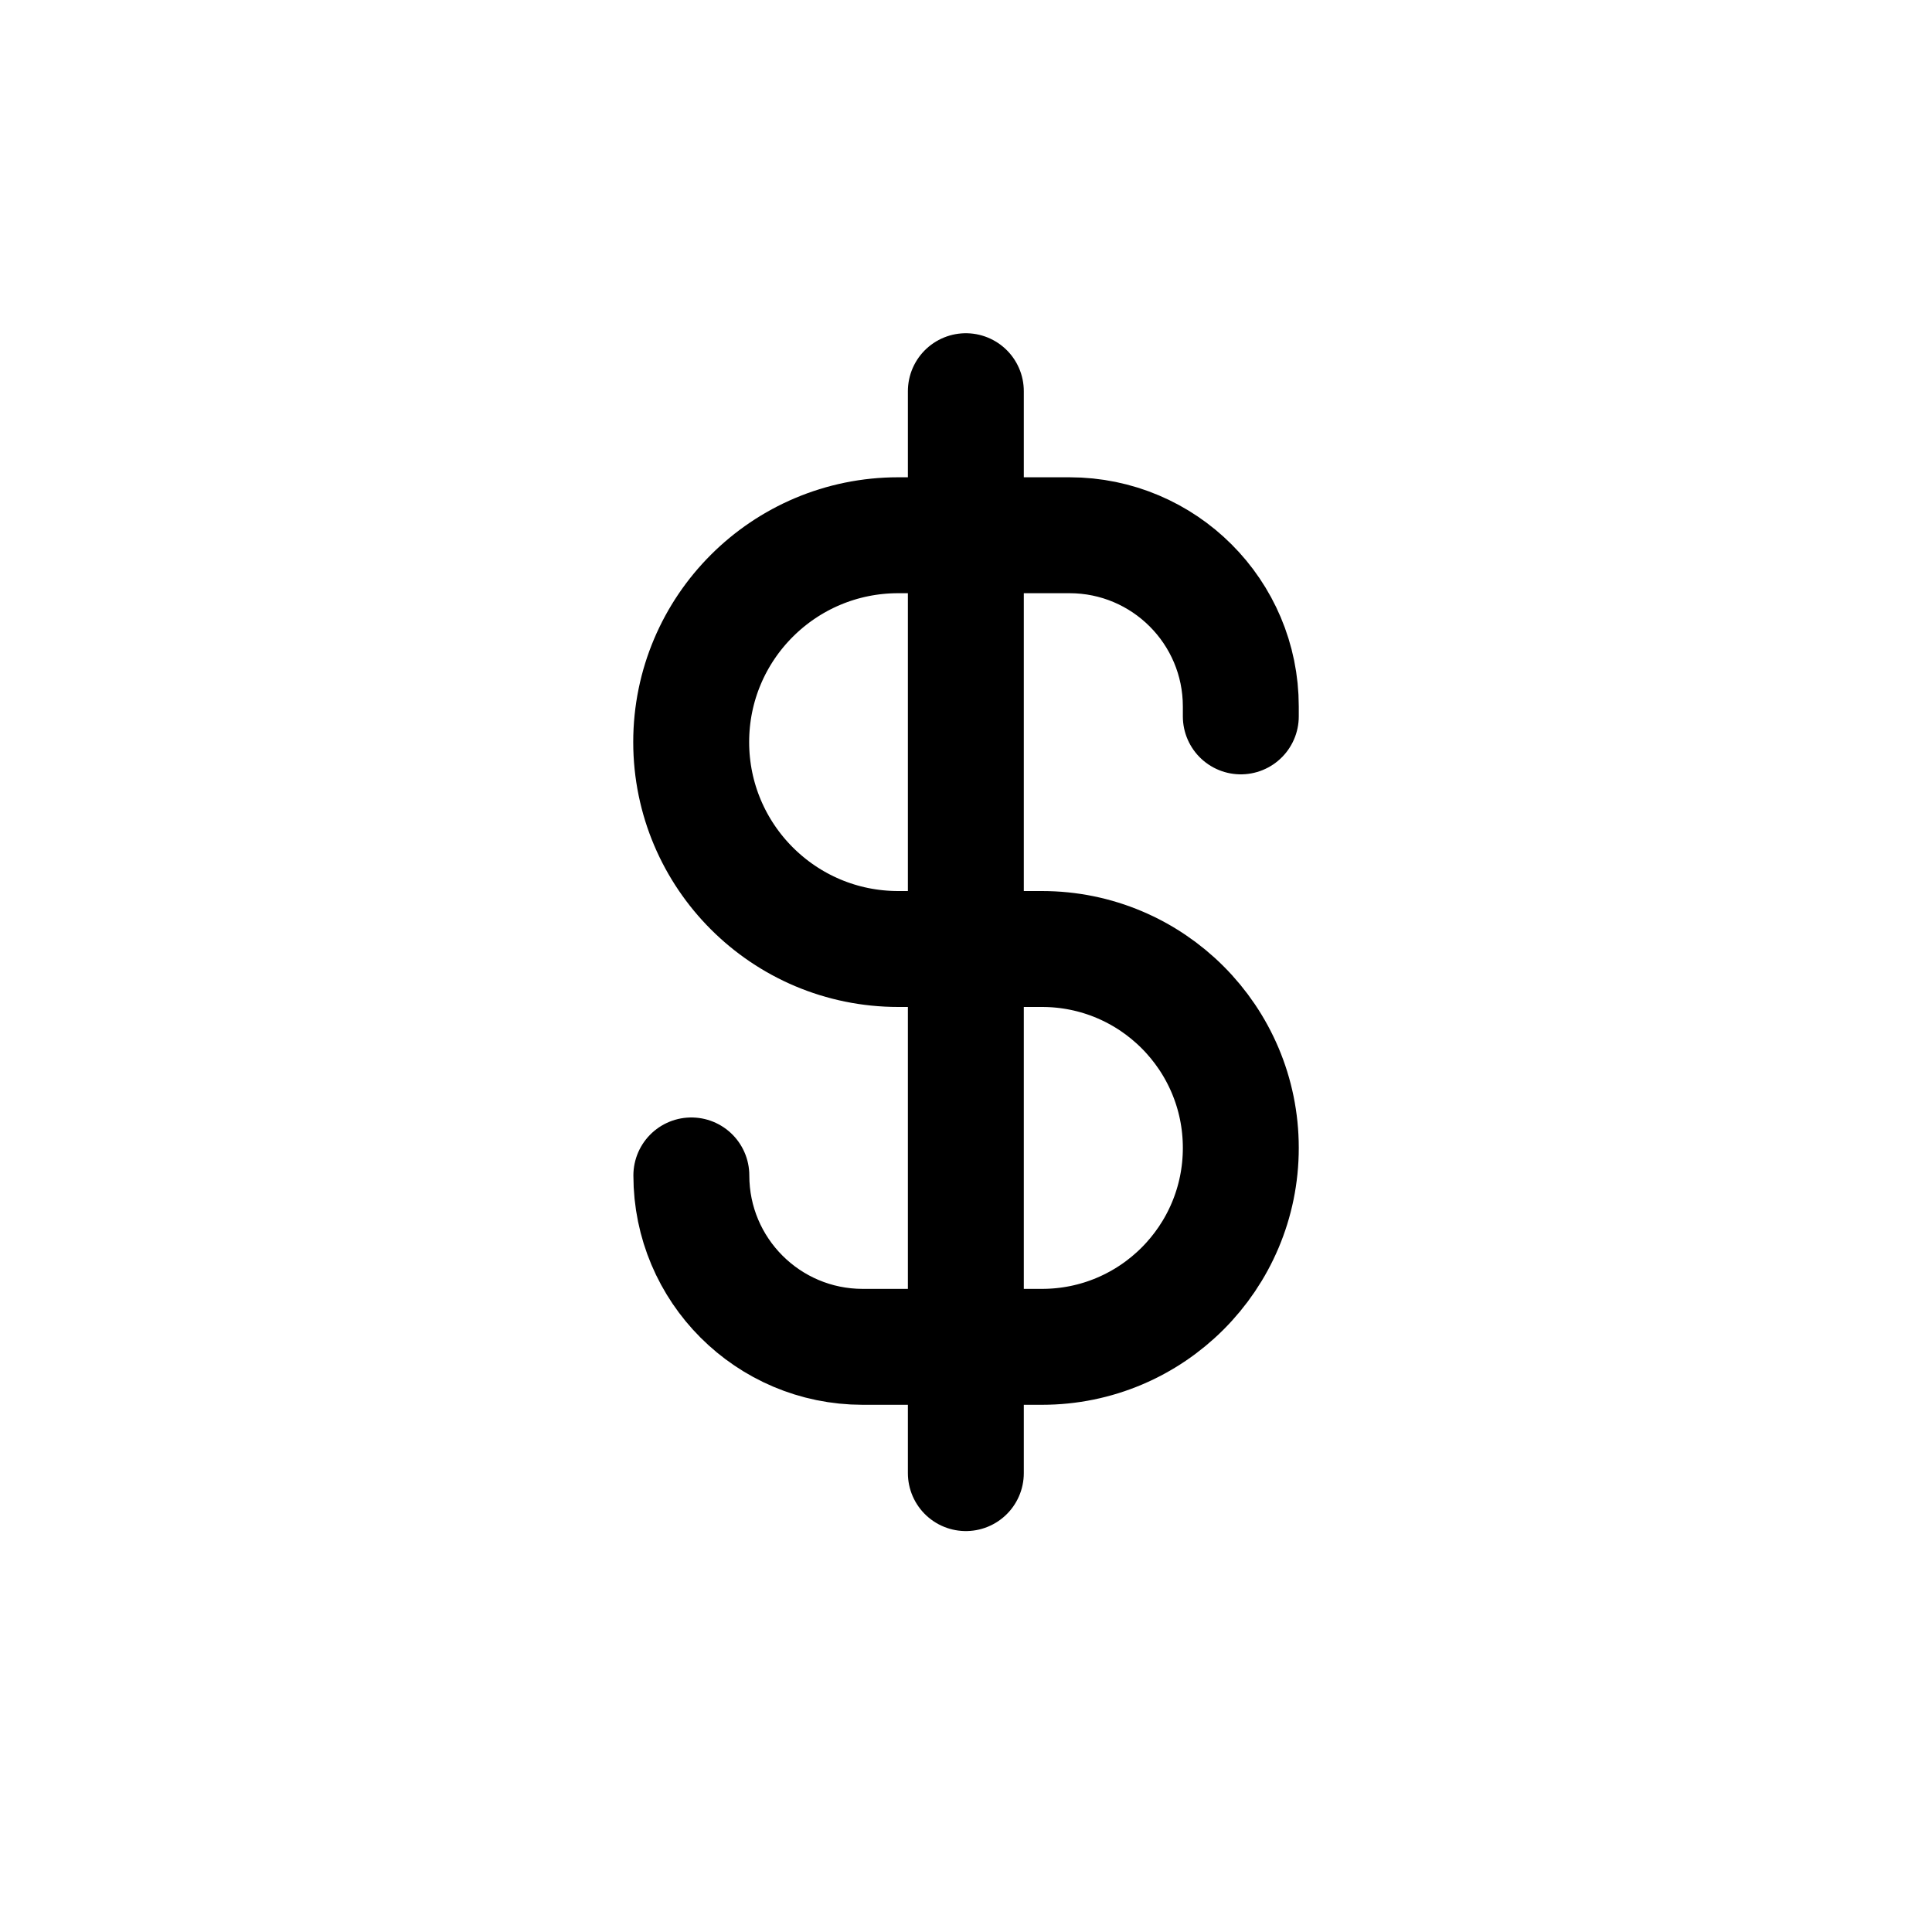 <svg width="24px"  height="24px"  viewBox="0 0 24 25" fill="none" xmlns="http://www.w3.org/2000/svg">
<path d="M15.556 9.27V9.142C15.556 7.918 14.563 6.926 13.339 6.926H11.123C9.643 6.926 8.444 8.124 8.444 9.603C8.445 11.082 9.644 12.28 11.123 12.28H12.983C14.404 12.28 15.556 13.432 15.556 14.854C15.556 16.276 14.404 17.428 12.983 17.428H10.662C9.438 17.427 8.446 16.435 8.446 15.21" stroke="#000000"  stroke-width="1.5"  stroke-linecap="round" stroke-linejoin="round"/>
<path d="M11.998 5.062V19.062" stroke="#000000"  stroke-width="1.5"  stroke-linecap="round" stroke-linejoin="round"/>
</svg>
